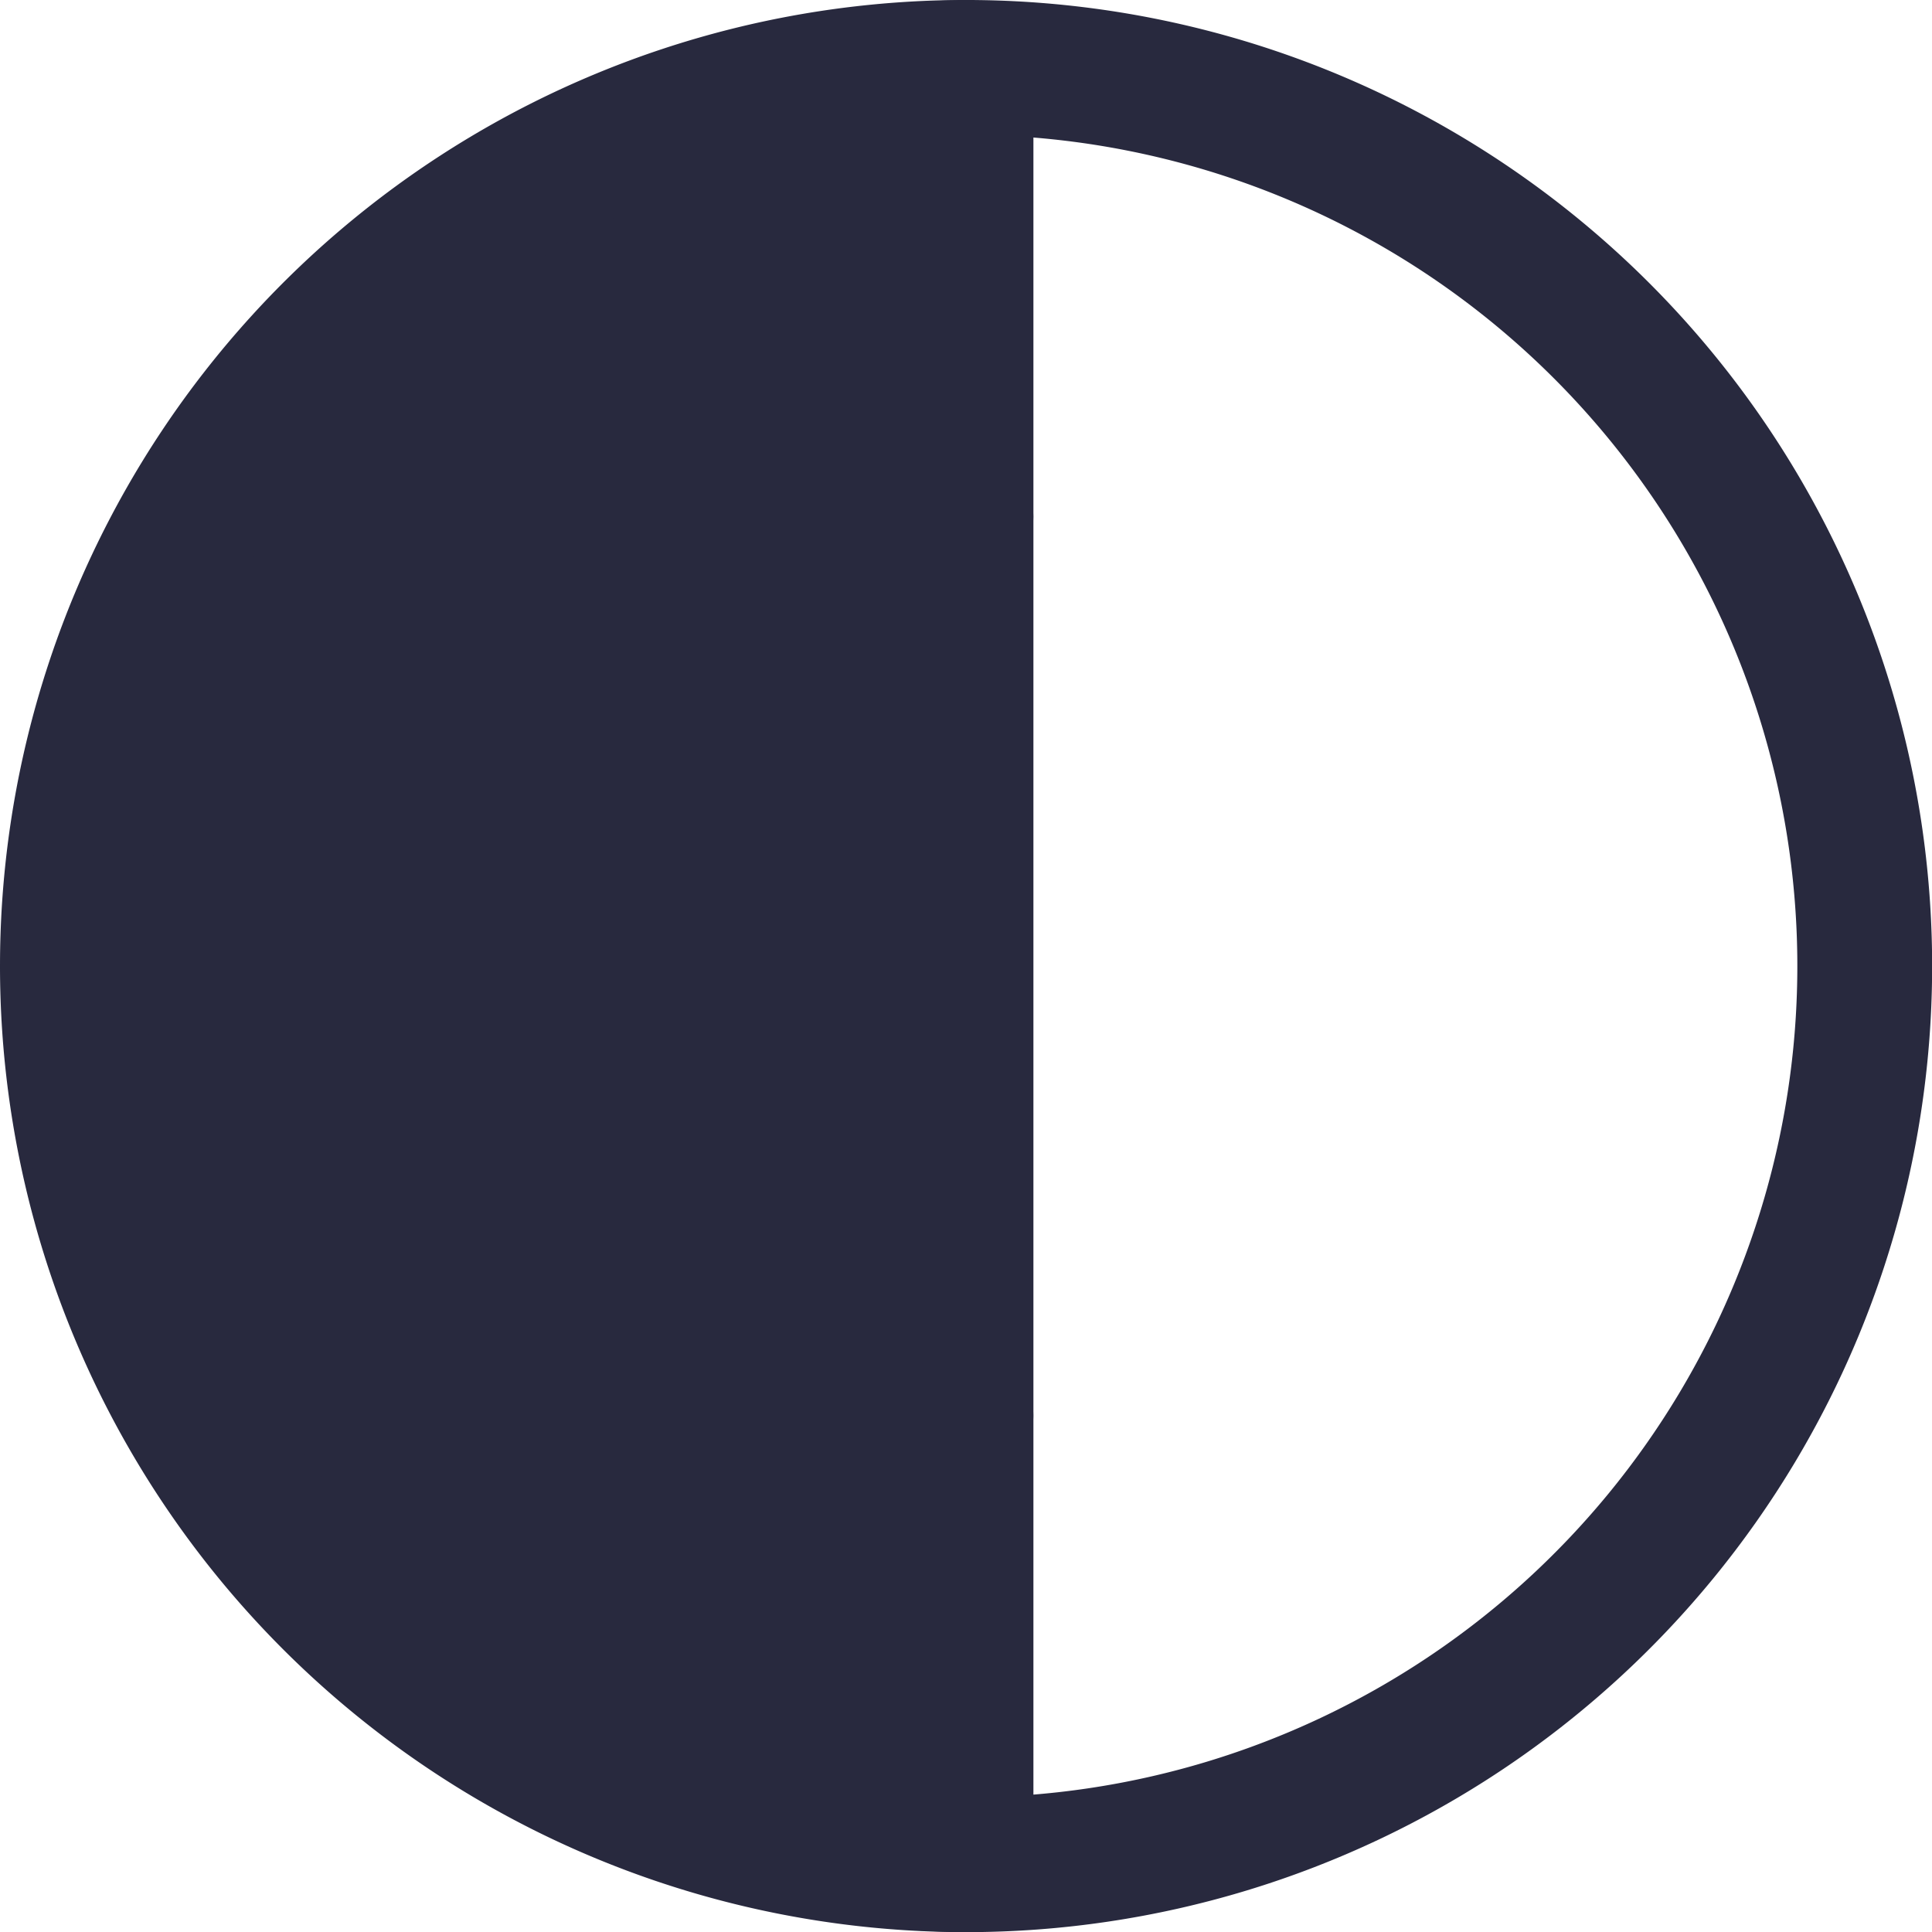 <svg xmlns="http://www.w3.org/2000/svg" width="14.333" height="14.333" viewBox="0 0 14.333 14.333">
  <g id="Group_552" data-name="Group 552" transform="translate(-943.476 -1117.333)">
    <path id="Path_587" data-name="Path 587" d="M897.642,53.167a6.667,6.667,0,1,0-6.666-6.667A6.667,6.667,0,0,0,897.642,53.167Z" transform="translate(53 1078)" fill="none" stroke="#28293e" stroke-linecap="round" stroke-linejoin="round" stroke-width="1"/>
    <path id="Path_588" data-name="Path 588" d="M897.642,43.167v6.667a3.333,3.333,0,0,1,0-6.667Z" transform="translate(53 1078)" fill="#28293e" stroke="#28293e" stroke-linecap="round" stroke-linejoin="round" stroke-width="1"/>
    <path id="Path_589" data-name="Path 589" d="M897.642,39.833V53.167a6.667,6.667,0,0,1,0-13.333Z" transform="translate(53 1078)" fill="#28293e" stroke="#28293e" stroke-linecap="round" stroke-linejoin="round" stroke-width="1"/>
    <path id="Path_590" data-name="Path 590" d="M897.642,53.167V49.833" transform="translate(53 1078)" fill="none" stroke="#28293e" stroke-linecap="round" stroke-linejoin="round" stroke-width="1"/>
    <path id="Path_591" data-name="Path 591" d="M897.642,43.167V39.833" transform="translate(53 1078)" fill="none" stroke="#28293e" stroke-linecap="round" stroke-linejoin="round" stroke-width="1"/>
  </g>
</svg>
